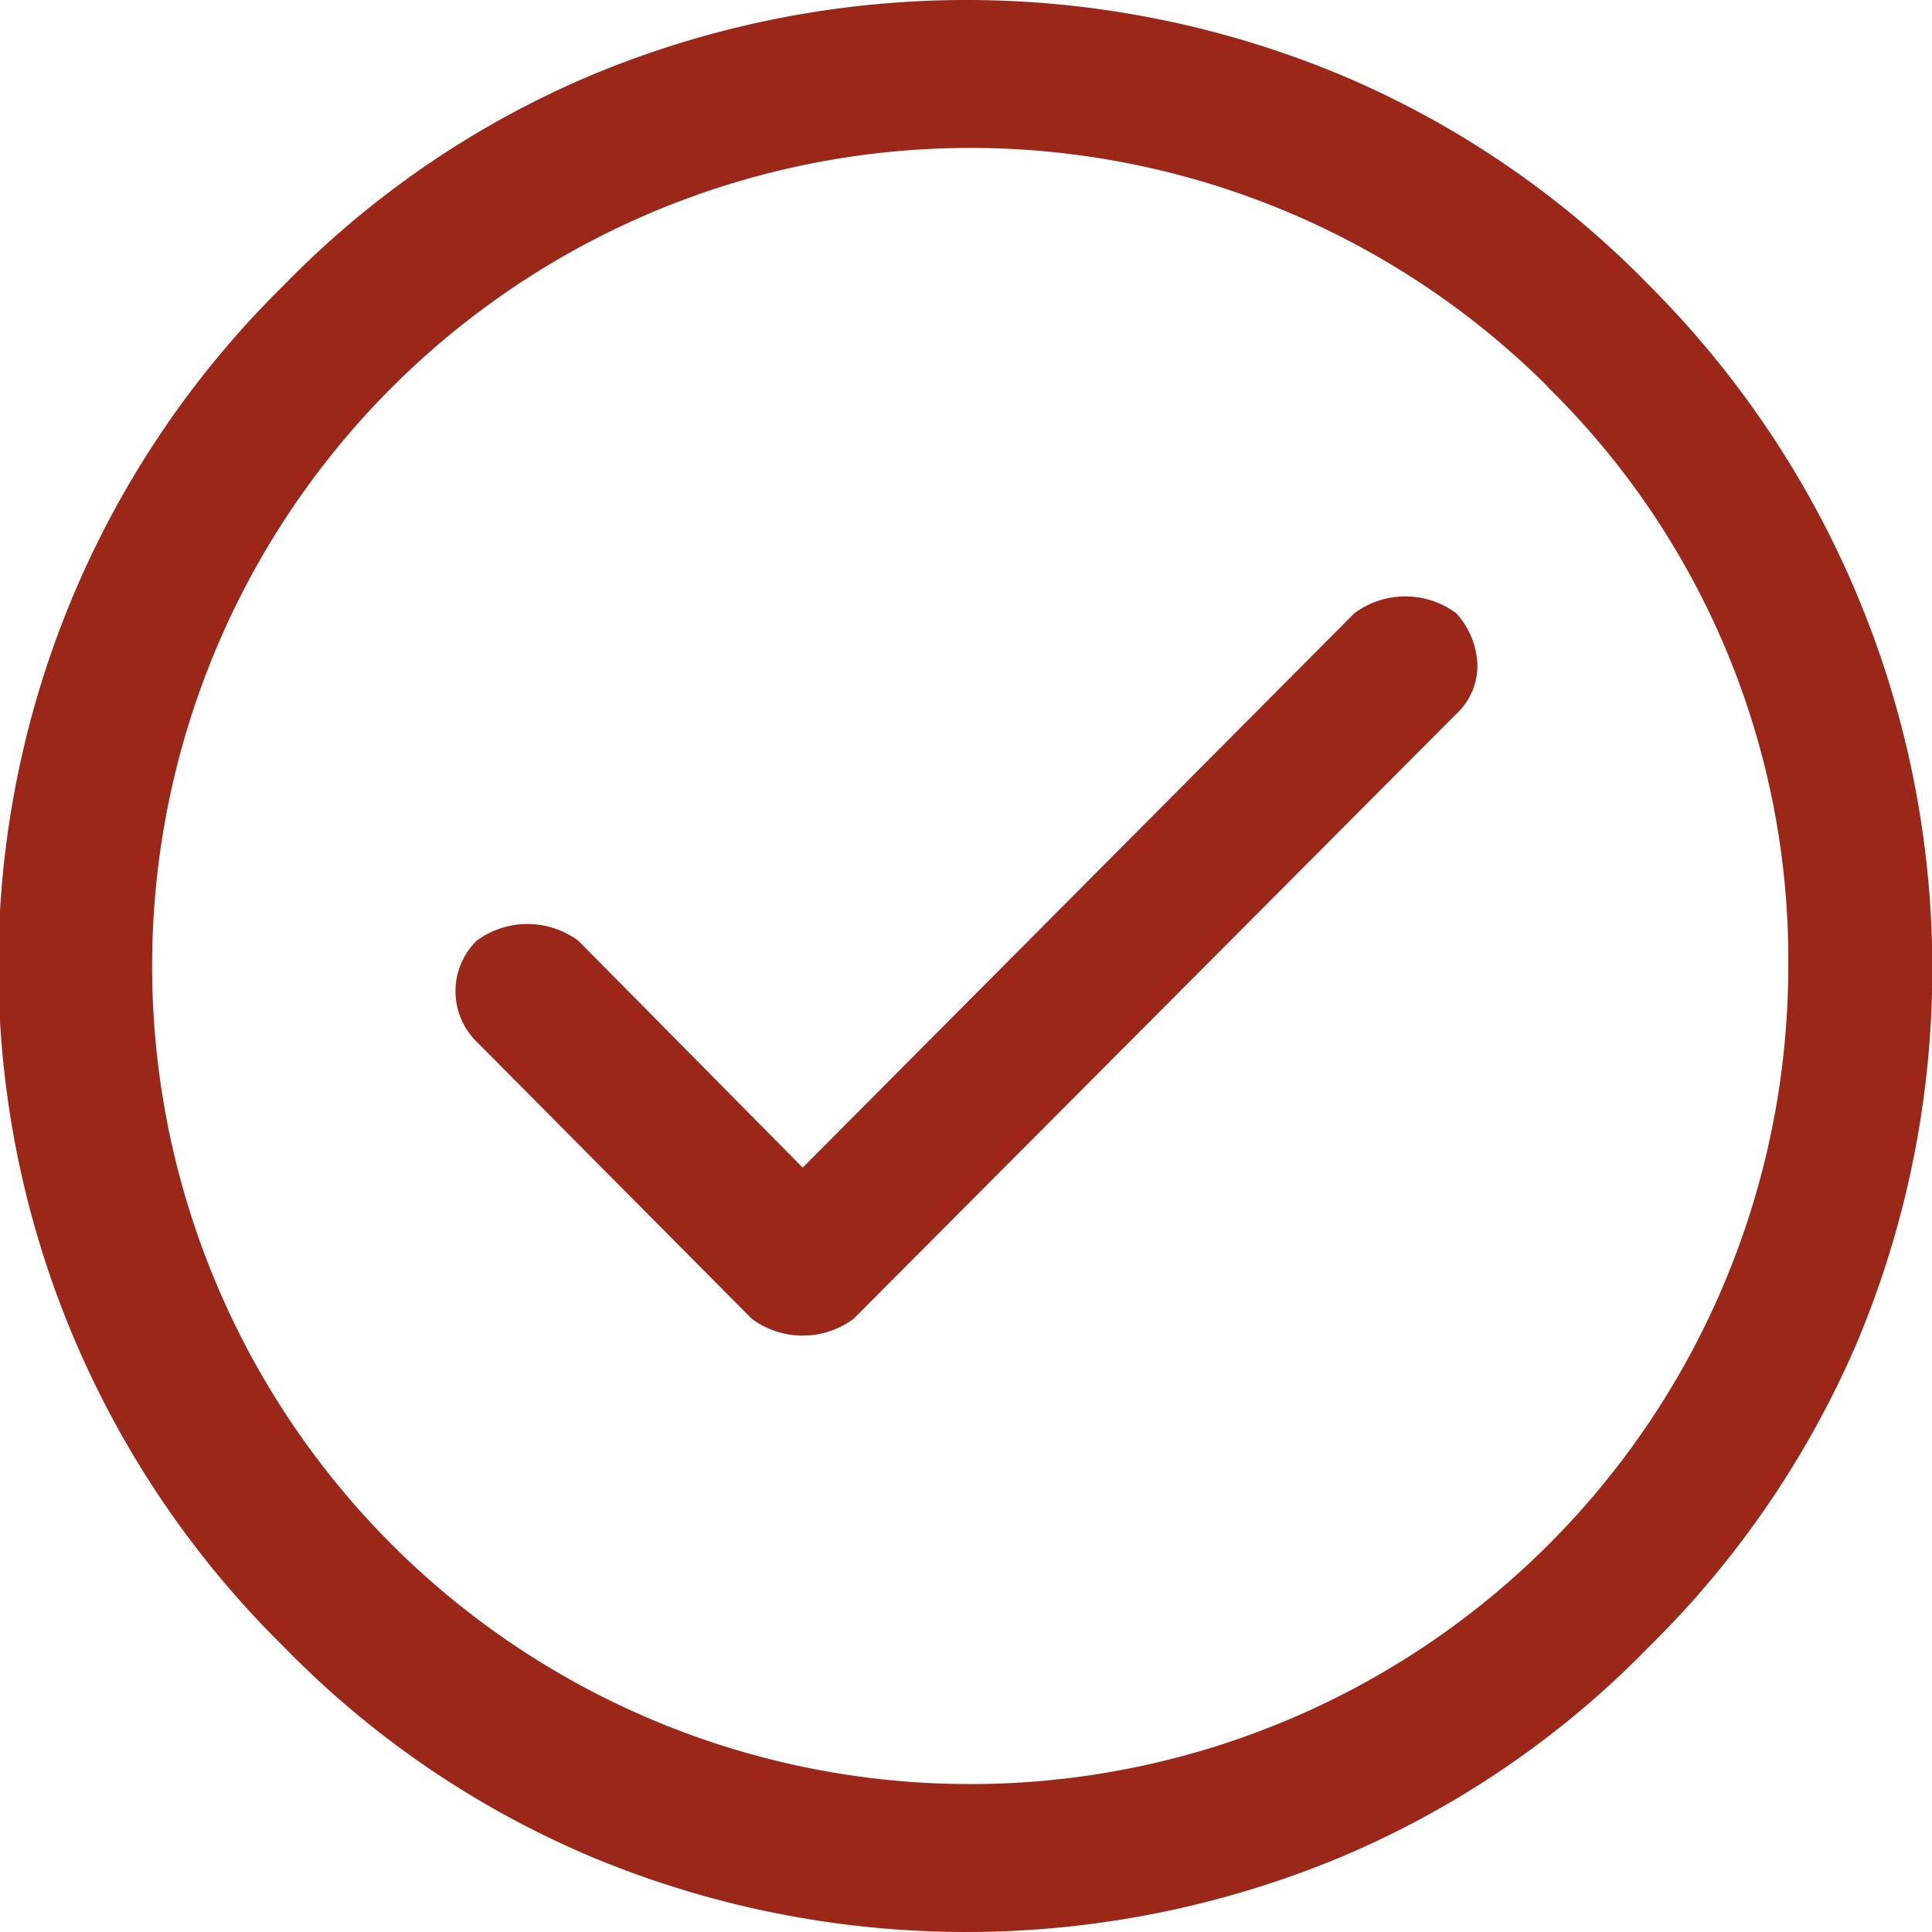 <svg xmlns="http://www.w3.org/2000/svg" width="23" height="23" viewBox="0 0 23 23">
  <defs>
    <style>
      .cls-1 {
        fill: #9b2719;
        fill-rule: evenodd;
      }
    </style>
  </defs>
  <path id="Фигура_10" data-name="Фигура 10" class="cls-1" d="M679.1,14410a11.372,11.372,0,0,1-2.464,3.6,11.179,11.179,0,0,1-3.655,2.5,11.583,11.583,0,0,1-8.953,0,11.186,11.186,0,0,1-3.654-2.5,11.365,11.365,0,0,1,0-16.2,11.186,11.186,0,0,1,3.654-2.5,11.583,11.583,0,0,1,8.953,0,11.179,11.179,0,0,1,3.655,2.5A11.5,11.5,0,0,1,679.1,14410Zm-3.677-11.4a9.739,9.739,0,1,0,2.866,6.9A9.542,9.542,0,0,0,675.418,14398.6Zm-8.261,11.1a1.018,1.018,0,0,1-1.212,0l-3.277-3.3a0.844,0.844,0,0,1,0-1.2,1.02,1.02,0,0,1,1.213,0l2.67,2.7,6.568-6.6a1.018,1.018,0,0,1,1.212,0,0.968,0.968,0,0,1,.252.6,0.785,0.785,0,0,1-.252.6Z" transform="translate(-657 -14394)"/>
</svg>

